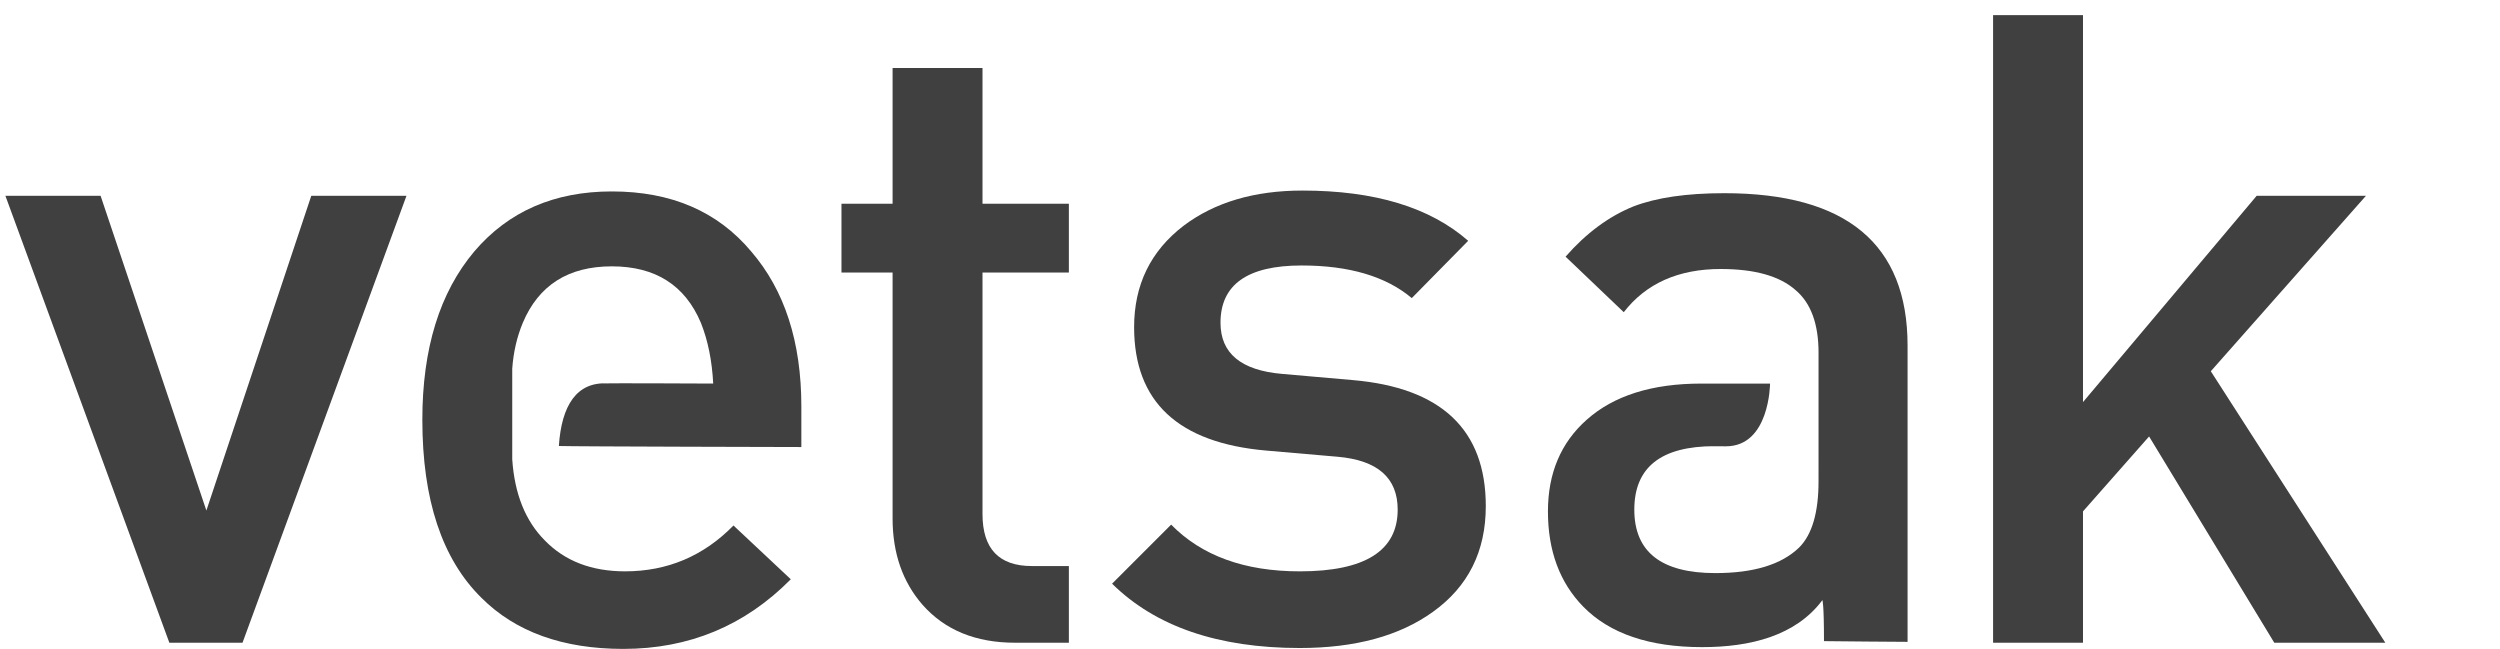 <?xml version="1.0" encoding="utf-8"?>
<!-- Generator: Adobe Illustrator 16.0.0, SVG Export Plug-In . SVG Version: 6.00 Build 0)  -->
<!DOCTYPE svg PUBLIC "-//W3C//DTD SVG 1.1//EN" "http://www.w3.org/Graphics/SVG/1.1/DTD/svg11.dtd">
<svg version="1.1" id="Ebene_1" xmlns="http://www.w3.org/2000/svg" xmlns:xlink="http://www.w3.org/1999/xlink" x="0px" y="0px"
	 width="462.322px" height="120px" viewBox="0 0 462.322 120" enable-background="new 0 0 462.322 120" xml:space="preserve">
<path display="none" fill="#FFFFFF" d="M-85.889,75.225l33.247-33.249l3.343,3.342L-90.502,86.52l-3.342-3.342l4.373-4.375
	c-8.51-1.191-15.271-4.611-21.714-11.057c-10.816-10.818-13.36-25.773-1.354-37.783l23.94-23.941l3.344,3.343l-23.781,23.781
	c-10.183,10.183-7.956,22.909,1.192,32.056C-101.318,71.727-94.876,74.67-85.889,75.225z"/>
<path display="none" fill="#FFFFFF" d="M-93.463,17.063l-33.249,33.249l-3.342-3.341L-88.85,5.768l3.342,3.341l-4.374,4.374
	c8.511,1.193,15.271,4.614,21.716,11.058c10.817,10.818,13.362,25.772,1.353,37.783l-23.941,23.941l-3.342-3.343l23.783-23.783
	c10.182-10.182,7.954-22.907-1.192-32.055C-78.032,20.563-84.475,17.619-93.463,17.063z"/>
<g display="none" enable-background="new    ">
	<path display="inline" d="M14.377,1.052v53.542c0,4.958,2.184,6.742,5.651,6.742c3.47,0,5.651-1.784,5.651-6.742V1.052h10.312V53.9
		c0,11.104-5.554,17.452-16.262,17.452S3.47,65.006,3.47,53.9V1.052H14.377z"/>
	<path display="inline" d="M152.292,20.19v50.27h-9.813V1.052h13.685l11.204,41.546V1.052h9.717v69.406H165.88L152.292,20.19z"/>
	<path display="inline" d="M284.058,1.052h10.904v69.406h-10.904V1.052z"/>
</g>
<path display="none" fill="#FFFFFF" d="M-157.291,0.959l5.447-5.448l100,99.999l-5.447,5.449L-157.291,0.959z"/>
<g>
	<path fill="#404041" d="M44.848,118.858h-13.53L1,36.214h17.604l19.561,58.197l19.397-58.196h17.604L44.848,118.858z"/>
	<path fill="#404041" d="M94.729,84.956c0.432,6.41,2.446,11.405,6.031,14.993c3.692,3.805,8.64,5.709,14.834,5.709
		c7.823,0,14.507-2.825,20.047-8.477l10.597,9.941C137.761,115.706,127.436,120,115.266,120c-11.194,0-19.941-3.15-26.242-9.453
		c-7.281-7.174-10.921-18.146-10.921-32.929c0-13.146,3.204-23.526,9.617-31.132c6.301-7.39,14.776-11.084,25.427-11.084
		c10.977,0,19.561,3.695,25.756,11.084c6.193,7.17,9.29,16.734,9.29,28.686v7.499c0,0-42.085-0.092-44.843-0.192
		c0.493-7.51,3.299-11.939,9.094-11.57c-0.37-0.074,19.449,0.024,19.449,0.024c-0.22-4.234-0.979-7.984-2.283-11.244
		c-2.934-6.955-8.422-10.433-16.464-10.433c-8.042,0-13.528,3.478-16.462,10.433c-1.087,2.606-1.739,5.436-1.957,8.477v16.791
		H94.729z"/>
	<path fill="#404041" d="M187.722,118.858c-7.28,0-12.987-2.335-17.114-7.009c-3.696-4.237-5.543-9.565-5.543-15.976V50.396h-9.453
		V37.682h9.453V12.581h16.628v25.101h15.972v12.714h-15.972v44.665c0,6.413,3.04,9.618,9.127,9.618h6.845v14.18H187.722
		L187.722,118.858z"/>
	<path fill="#404041" d="M264.988,113.152c-6.195,4.458-14.399,6.684-24.616,6.684c-15.105,0-26.676-3.964-34.717-11.897
		l10.923-10.921c5.648,5.759,13.58,8.641,23.794,8.641c12.063,0,18.099-3.805,18.099-11.413c0-5.868-3.698-9.128-11.087-9.779
		l-13.203-1.142c-16.3-1.412-24.451-9.018-24.451-22.821c0-7.823,3.04-14.069,9.129-18.743c5.758-4.347,13.093-6.522,22.003-6.522
		c13.367,0,23.579,3.099,30.646,9.292l-10.43,10.595c-4.787-4.02-11.575-6.032-20.377-6.032c-10.001,0-14.996,3.532-14.996,10.597
		c0,5.652,3.802,8.802,11.409,9.454l13.039,1.141c16.406,1.413,24.613,9.186,24.613,23.309
		C274.766,101.963,271.507,108.48,264.988,113.152z"/>
	<path fill="#404041" d="M336.302,65.229c0-5.321-1.415-9.18-4.238-11.572c-2.934-2.608-7.552-3.911-13.856-3.911
		c-7.823,0-13.8,2.666-17.929,7.987l-10.761-10.269c3.805-4.347,7.989-7.442,12.553-9.292c4.239-1.629,9.835-2.447,16.788-2.447
		c22.603,0,33.907,9.401,33.907,28.202v54.769c0,0-14.764-0.101-15.458-0.133c0-7.09-0.293-7.582-0.293-7.582
		c-4.924,6.598-13.321,8.692-22.231,8.692c-9.779,0-17.113-2.496-22.005-7.494c-4.349-4.458-6.519-10.324-6.519-17.606
		c0-7.062,2.391-12.714,7.17-16.953c4.999-4.455,12.063-6.686,21.194-6.686h12.71c0,0-0.051,11.627-8.185,11.601
		c-8.136-0.024-2.081-0.024-2.081-0.024c-9.895,0-14.836,3.909-14.836,11.734s4.999,11.736,14.996,11.736
		c7.064,0,12.229-1.574,15.484-4.729c2.389-2.385,3.588-6.463,3.588-12.224L336.302,65.229L336.302,65.229z"/>
	<path fill="#404041" d="M420.579,118.858l-23.15-38.145l-12.223,13.857v24.287h-16.628V2.801h16.628v71.558l32.113-38.145h20.21
		l-28.688,32.44l32.273,50.204H420.579z"/>
</g>
</svg>